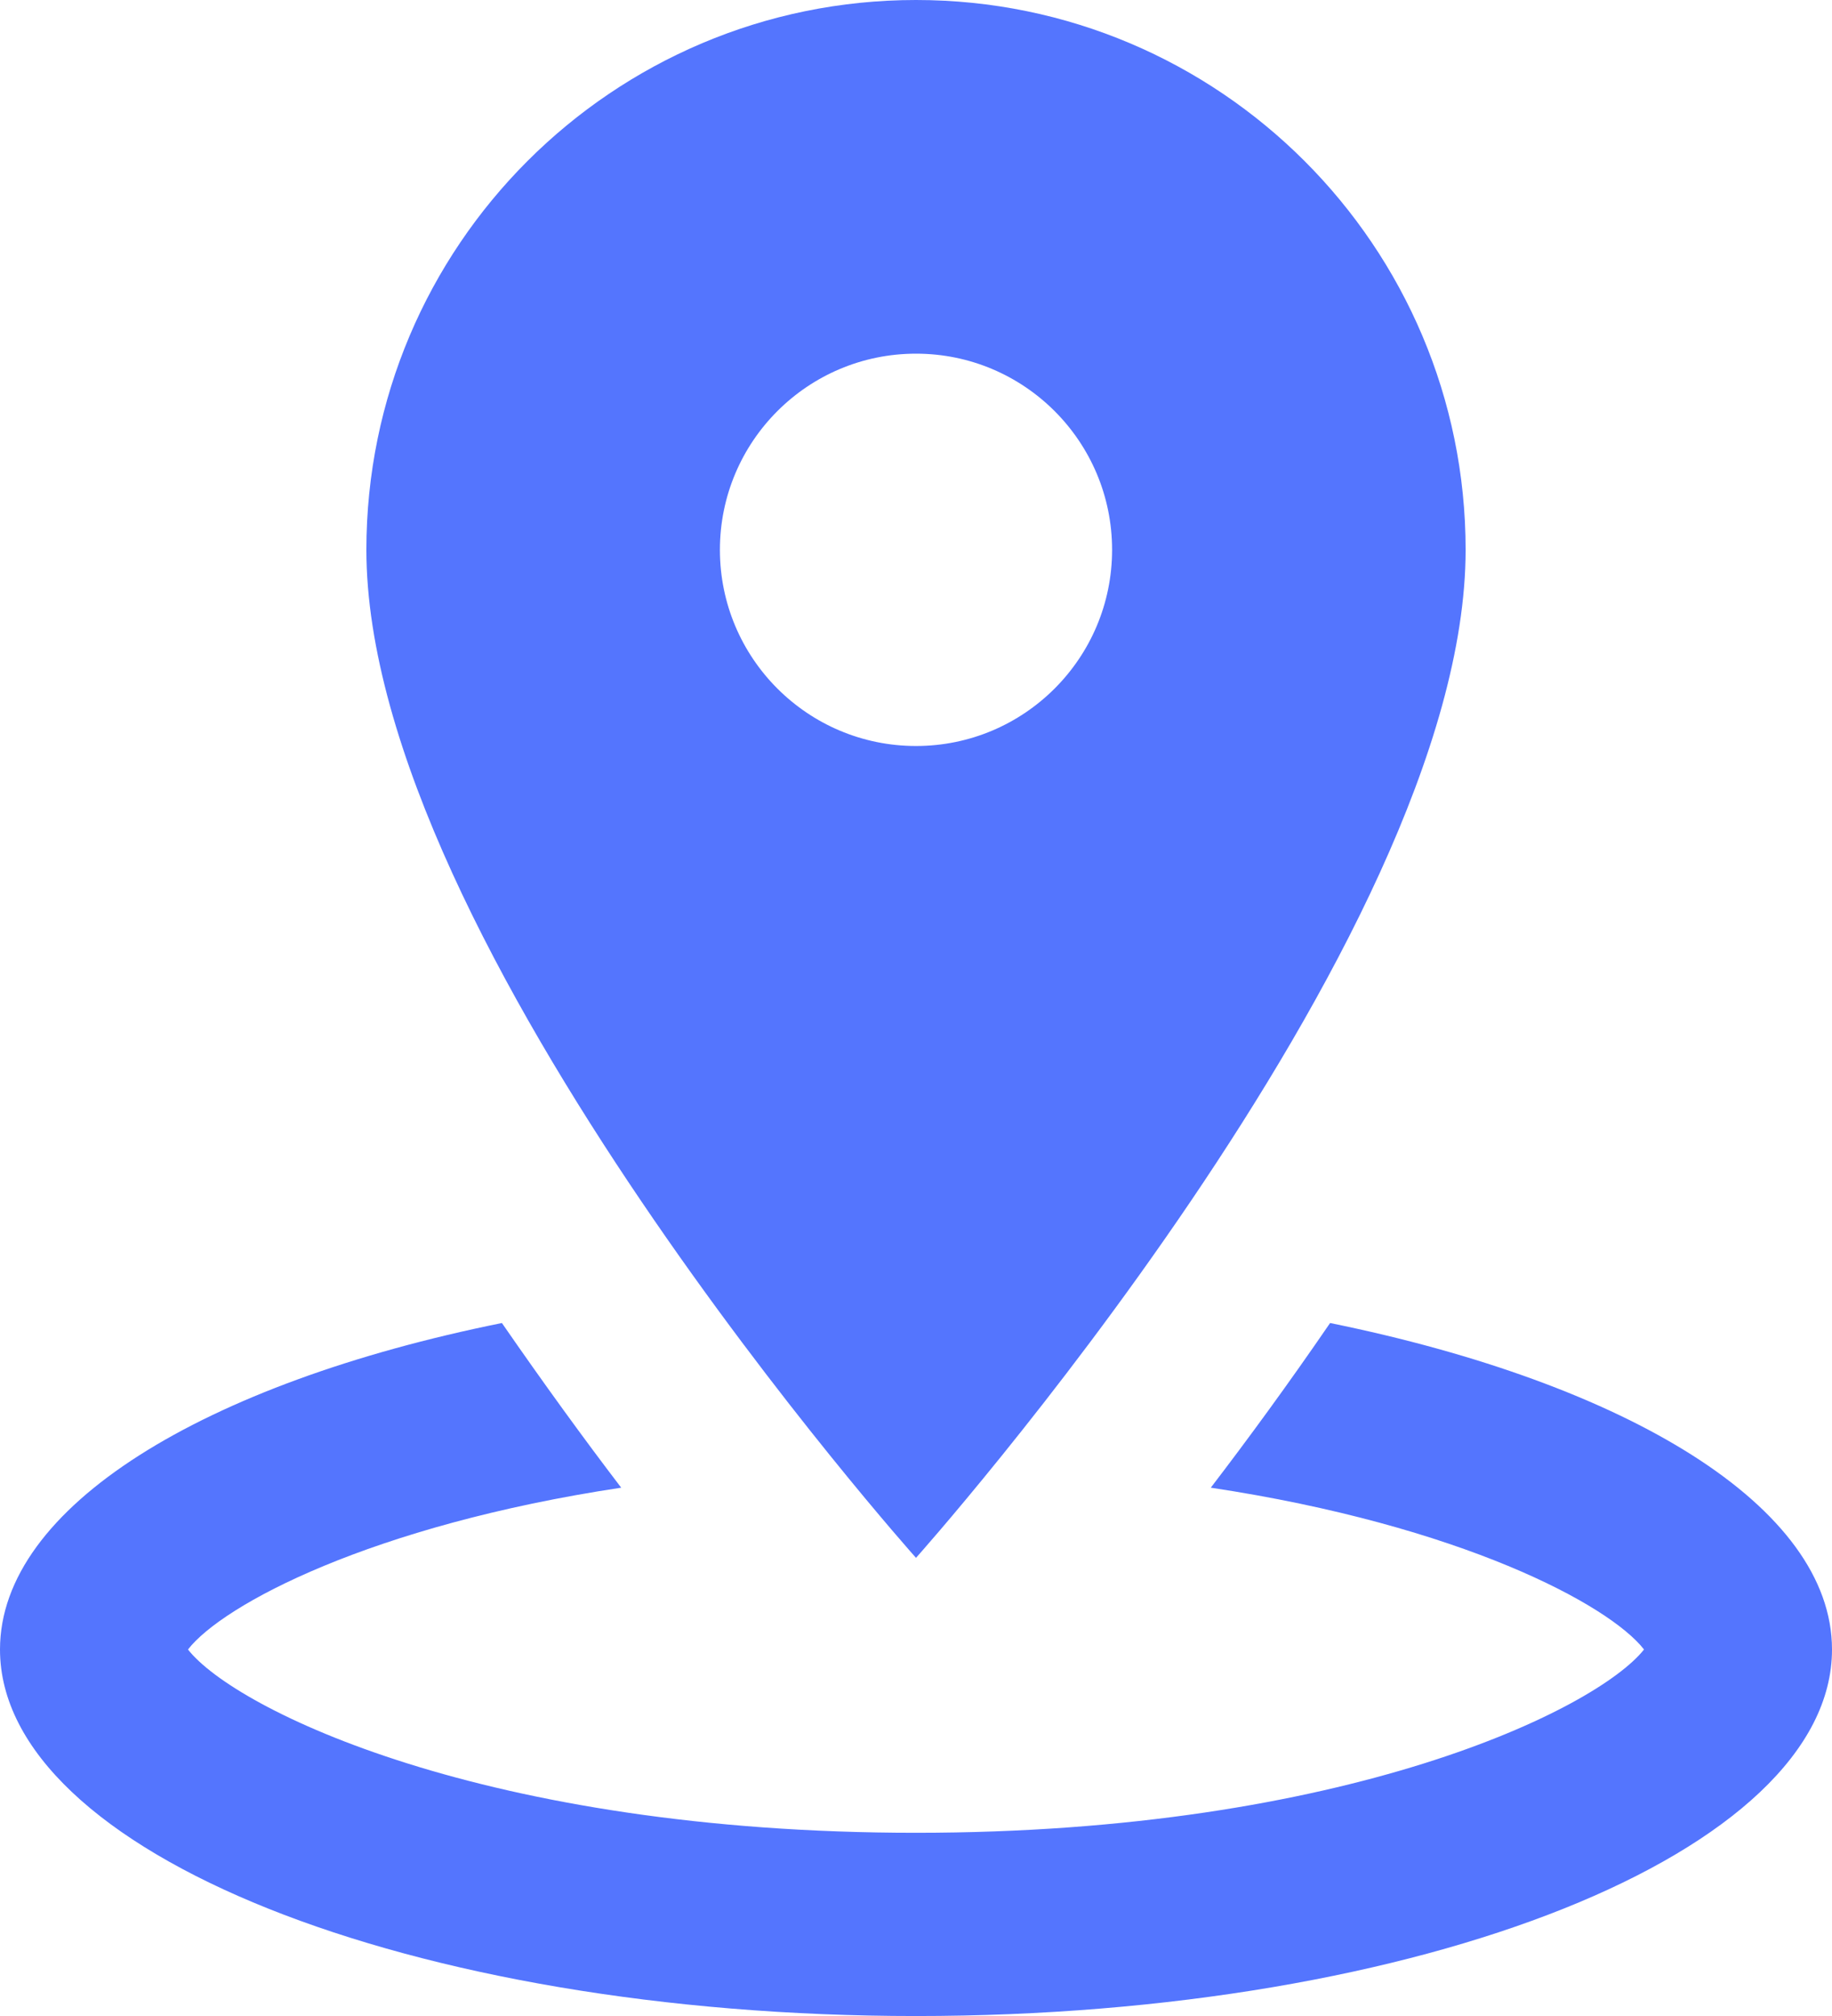 <?xml version="1.0" encoding="UTF-8"?> <svg xmlns="http://www.w3.org/2000/svg" id="_Слой_2" data-name="Слой 2" viewBox="0 0 250.76 275.84"><defs><style> .cls-1 { fill: #5475fe; } </style></defs><g id="_Слой_1-2" data-name="Слой 1"><g id="surface9004"><path class="cls-1" d="M125.38,0C83.85,0,50.15,33.7,50.15,75.23c0,53.74,75.23,137.92,75.23,137.92,0,0,75.23-84.18,75.23-137.92C200.61,33.7,166.92,0,125.38,0ZM125.38,48.39c14.82,0,26.84,12.02,26.84,26.84s-12.02,26.84-26.84,26.84-26.84-12.02-26.84-26.84,12.02-26.84,26.84-26.84ZM68.7,181.02C27.95,189.25,0,206.16,0,225.69c0,27.69,56.16,50.15,125.38,50.15s125.38-22.46,125.38-50.15c0-19.53-27.95-36.37-68.7-44.67-5.68,8.29-11.23,15.87-16.33,22.53,34.22,5.16,54.53,16,59.3,22.14-6.47,8.16-40.75,25.08-99.65,25.08s-93.19-16.85-99.65-25.08c4.77-6.14,25.08-16.98,59.3-22.14-5.09-6.66-10.64-14.3-16.33-22.53Z"></path></g></g></svg> 